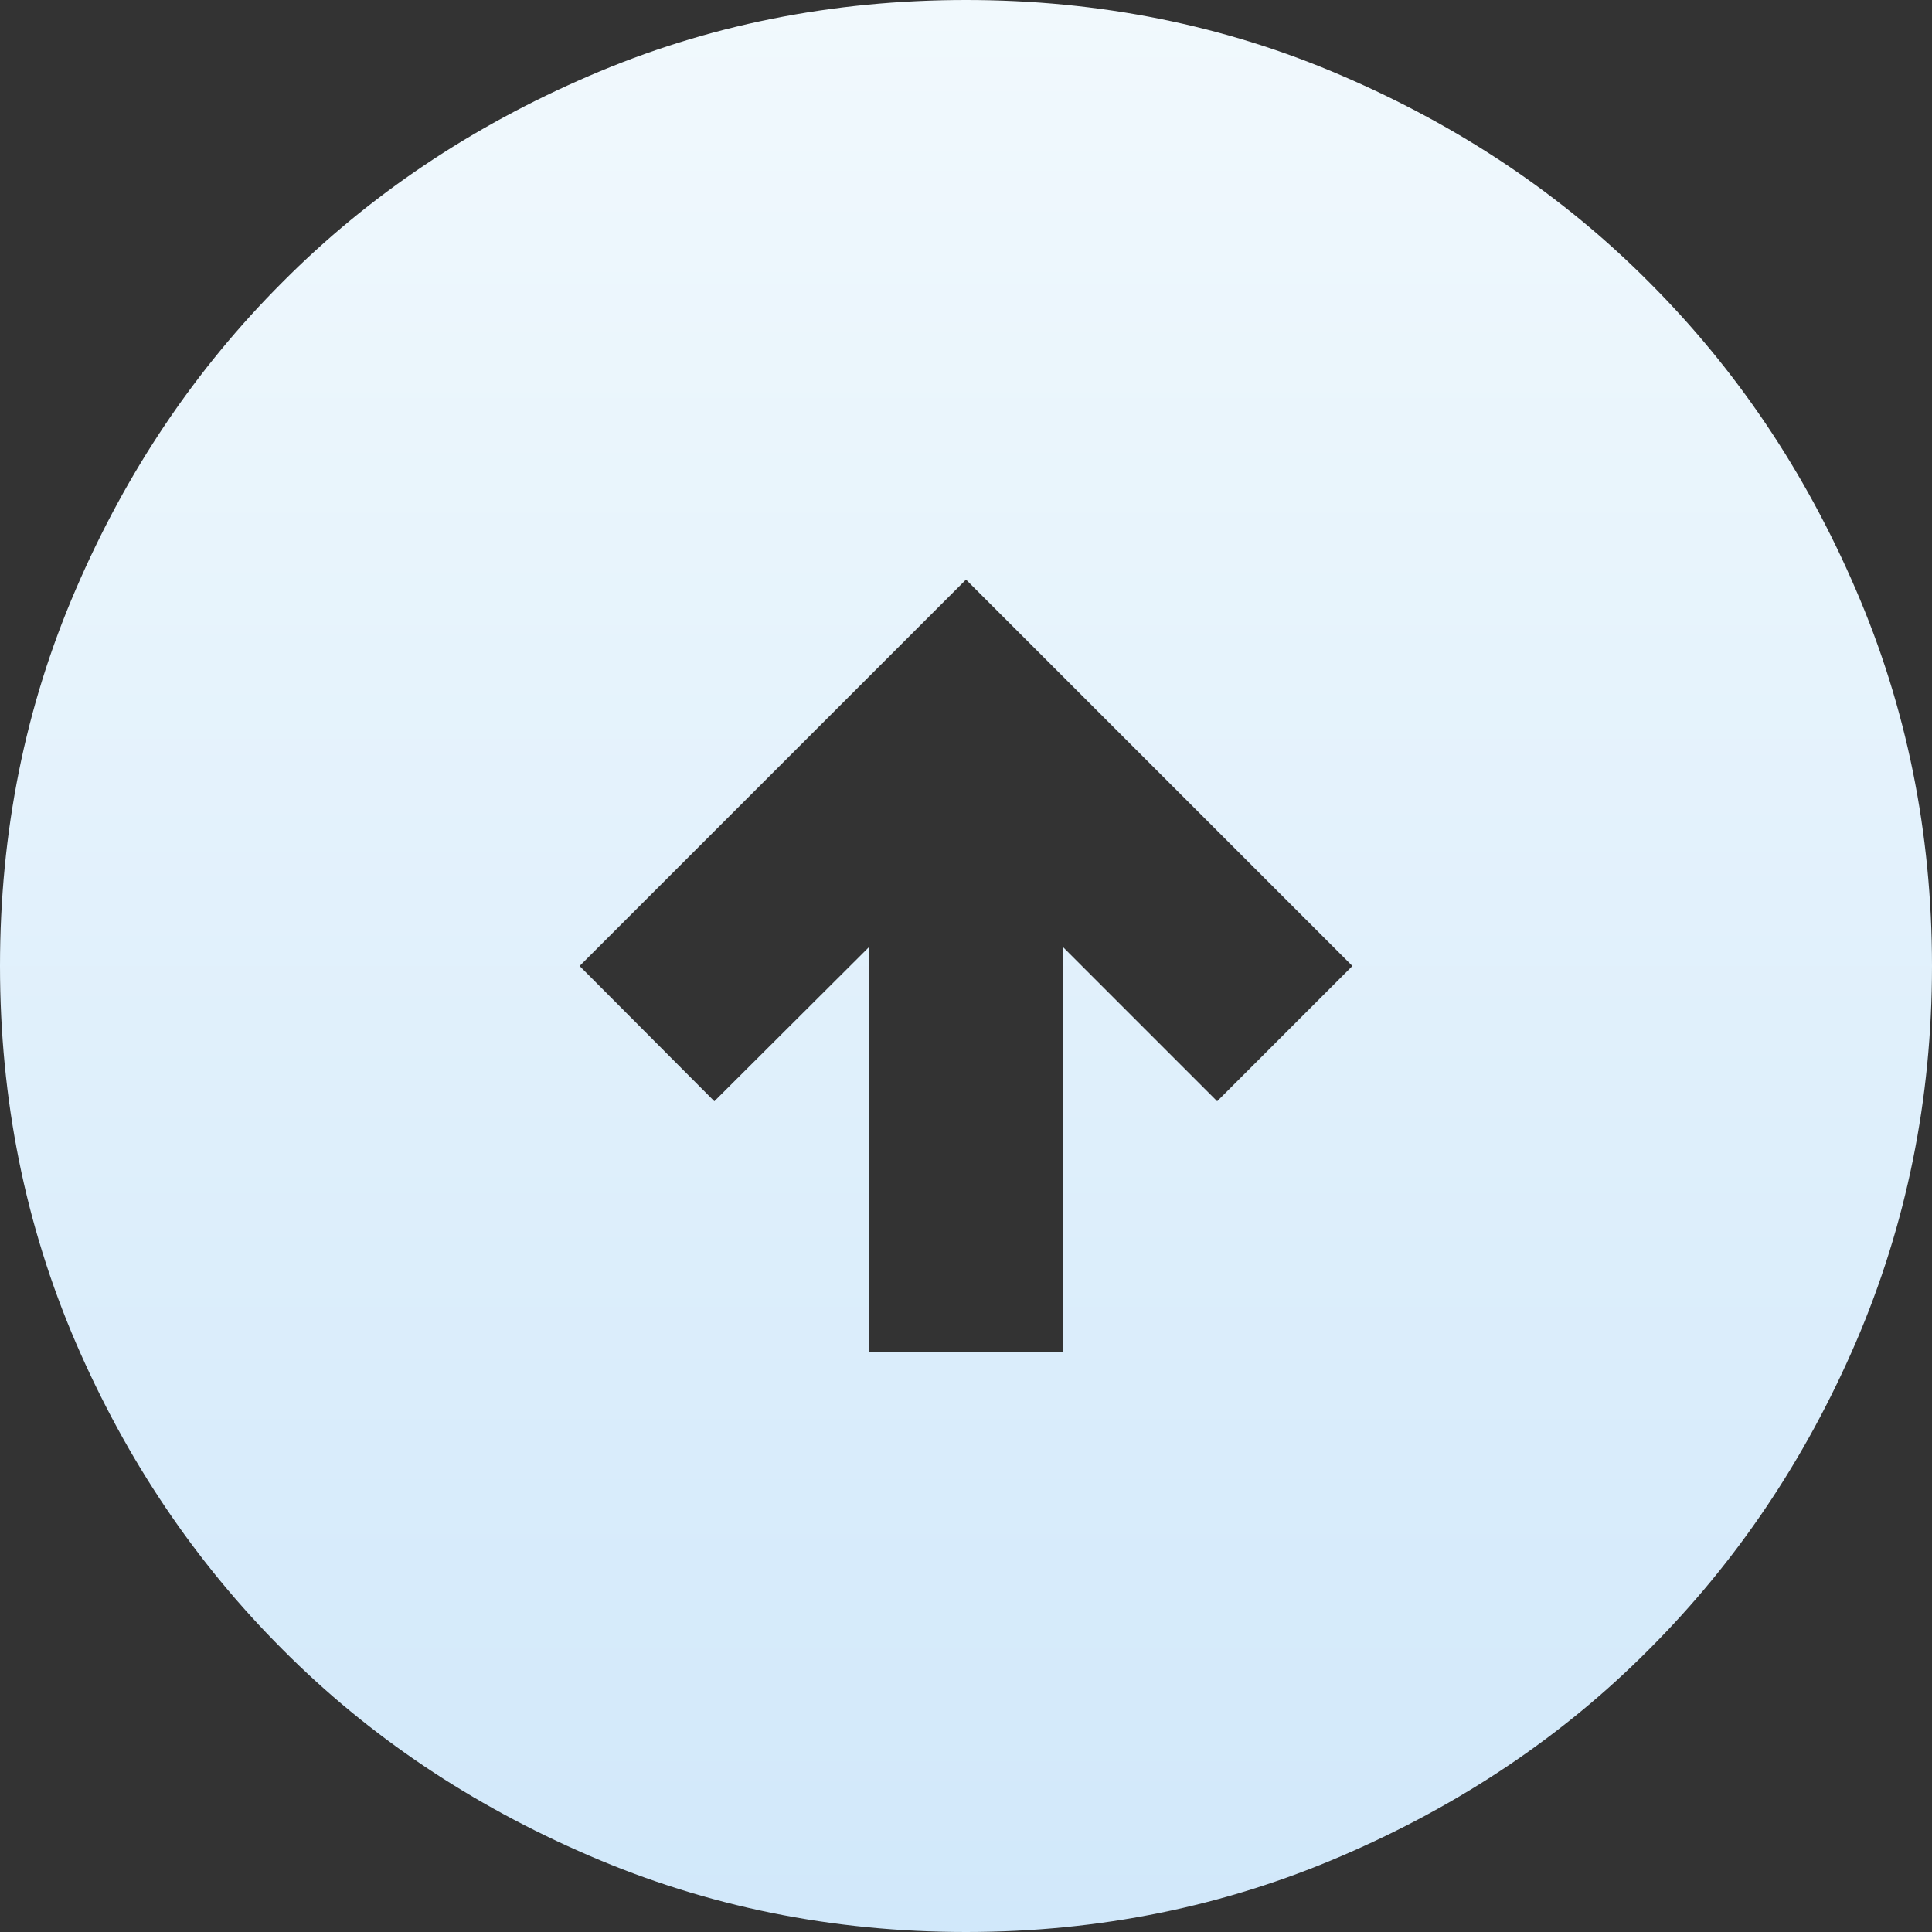 <svg width="40" height="40" viewBox="0 0 40 40" fill="none" xmlns="http://www.w3.org/2000/svg" xmlns:xlink="http://www.w3.org/1999/xlink">
	<rect x="0" y="0" width="40" height="40" fill="#333333" stroke="none"/>
	<defs>
		<linearGradient x1="20" y1="0" x2="20" y2="40" id="paint_linear_803_394_0" gradientUnits="userSpaceOnUse">
			<stop stop-color="#F1F9FD"/>
			<stop offset="1" stop-color="#D1E8FA"/>
		</linearGradient>
	</defs>
	<path id="Vector" d="M18 28L22 28L22 19.6L25.2 22.8L28 20L20 12L12 20L14.79 22.8L18 19.6L18 28ZM20 40C17.23 40 14.63 39.47 12.2 38.42C9.76 37.37 7.64 35.95 5.85 34.15C4.04 32.34 2.62 30.23 1.57 27.8C0.52 25.36 0 22.76 0 20C0 17.23 0.52 14.63 1.57 12.2C2.62 9.76 4.04 7.65 5.85 5.84C7.64 4.04 9.76 2.62 12.2 1.57C14.63 0.52 17.23 0 20 0C22.76 0 25.36 0.52 27.79 1.57C30.23 2.62 32.35 4.04 34.14 5.84C35.95 7.65 37.37 9.76 38.42 12.2C39.47 14.63 40 17.23 40 20C40 22.76 39.47 25.36 38.42 27.8C37.37 30.23 35.95 32.34 34.14 34.15C32.35 35.95 30.23 37.37 27.79 38.42C25.36 39.47 22.76 40 20 40Z" fill="url(#paint_linear_803_394_0)" fill-opacity="1" fill-rule="nonzero"/>
</svg>
